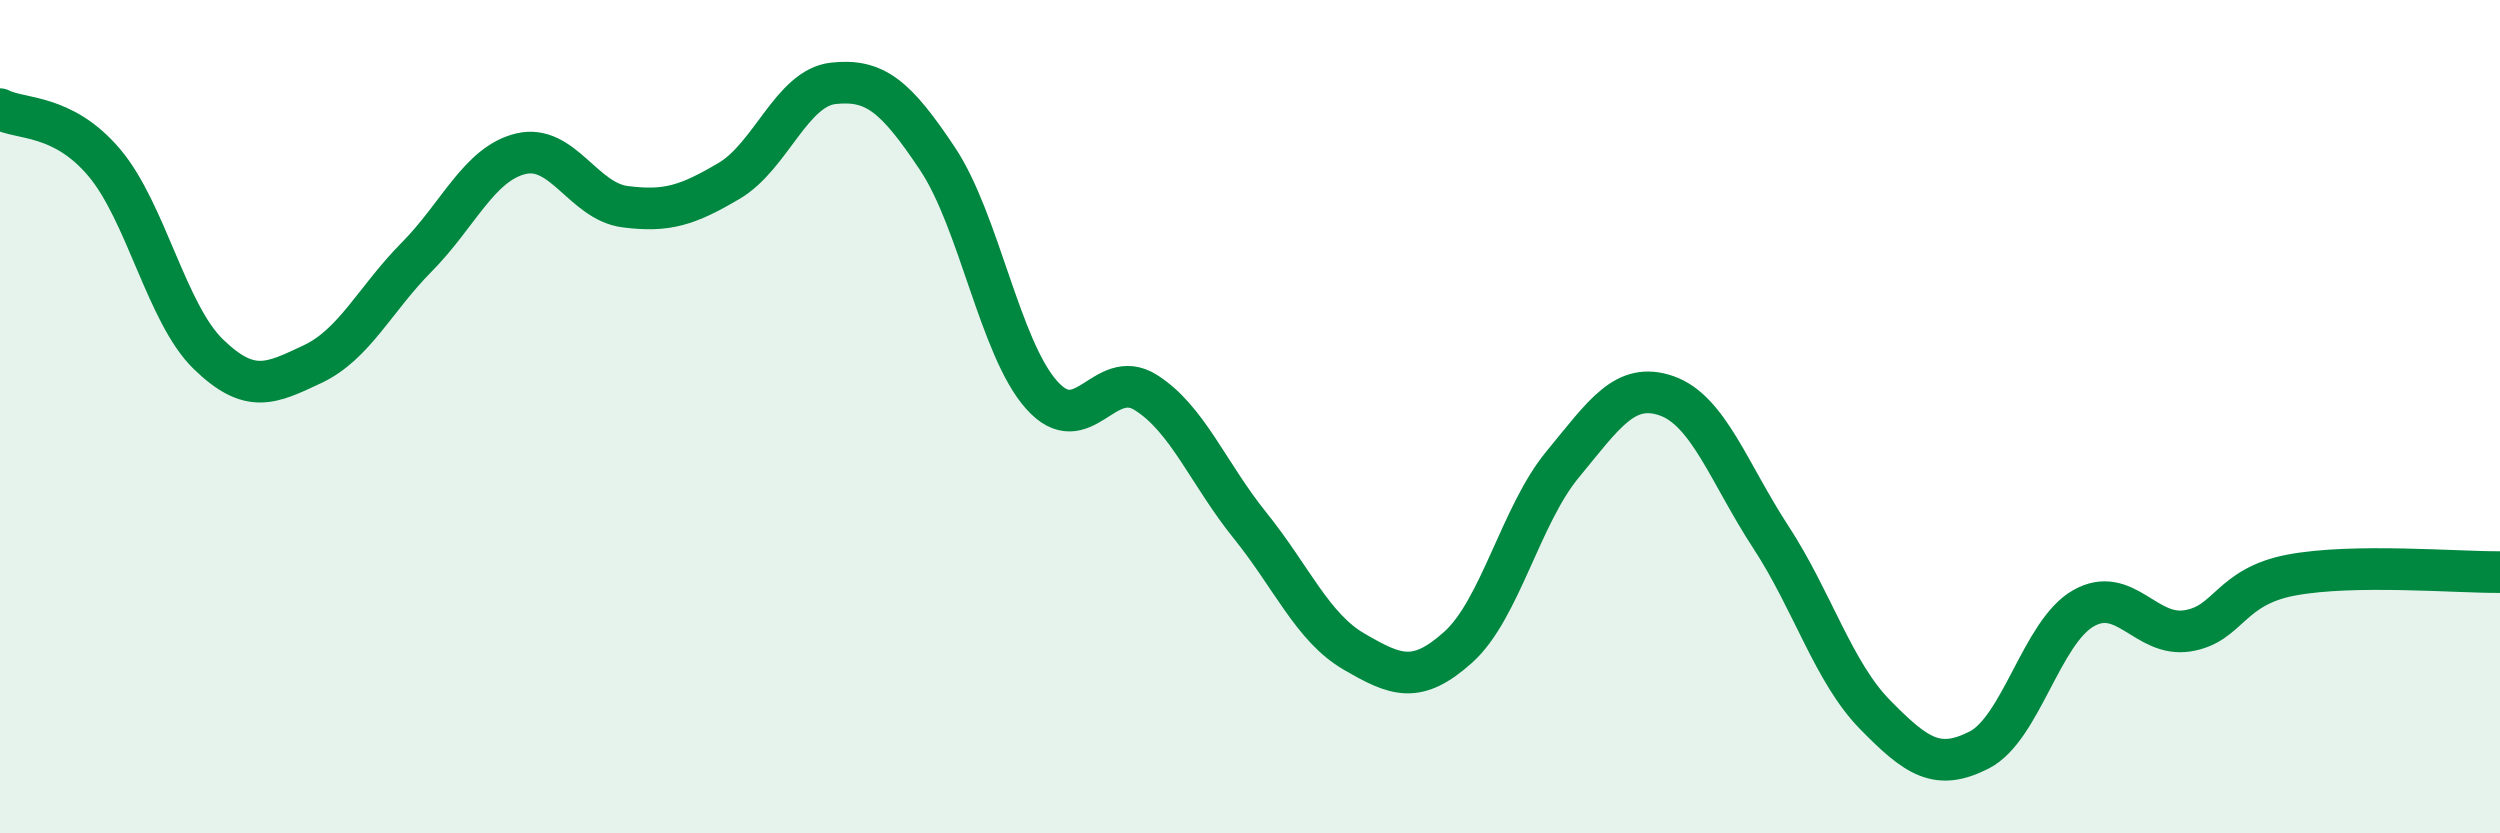 
    <svg width="60" height="20" viewBox="0 0 60 20" xmlns="http://www.w3.org/2000/svg">
      <path
        d="M 0,2.62 C 0.5,2.88 1.5,2.72 2.5,3.9 C 3.5,5.08 4,7.53 5,8.5 C 6,9.47 6.5,9.21 7.5,8.74 C 8.5,8.27 9,7.18 10,6.17 C 11,5.16 11.5,3.93 12.5,3.69 C 13.5,3.45 14,4.83 15,4.96 C 16,5.09 16.5,4.93 17.5,4.34 C 18.5,3.75 19,2.11 20,2 C 21,1.89 21.5,2.31 22.5,3.81 C 23.5,5.31 24,8.36 25,9.48 C 26,10.6 26.5,8.79 27.5,9.42 C 28.5,10.05 29,11.37 30,12.61 C 31,13.85 31.5,15.06 32.5,15.64 C 33.5,16.22 34,16.43 35,15.53 C 36,14.63 36.5,12.36 37.5,11.15 C 38.5,9.94 39,9.15 40,9.5 C 41,9.85 41.5,11.36 42.5,12.89 C 43.5,14.42 44,16.13 45,17.15 C 46,18.17 46.5,18.51 47.5,18 C 48.5,17.49 49,15.17 50,14.6 C 51,14.03 51.5,15.3 52.5,15.14 C 53.5,14.98 53.5,14.08 55,13.8 C 56.5,13.52 59,13.74 60,13.73L60 20L0 20Z"
        fill="#008740"
        opacity="0.1"
        stroke-linecap="round"
        stroke-linejoin="round"
      />
      <path
        d="M 0,2.62 C 0.5,2.88 1.5,2.72 2.5,3.9 C 3.5,5.08 4,7.53 5,8.5 C 6,9.47 6.5,9.21 7.5,8.74 C 8.5,8.27 9,7.18 10,6.17 C 11,5.16 11.5,3.93 12.5,3.69 C 13.5,3.45 14,4.83 15,4.96 C 16,5.09 16.5,4.93 17.5,4.34 C 18.5,3.75 19,2.11 20,2 C 21,1.89 21.5,2.31 22.5,3.81 C 23.5,5.31 24,8.36 25,9.48 C 26,10.6 26.5,8.79 27.5,9.42 C 28.5,10.05 29,11.37 30,12.61 C 31,13.85 31.5,15.06 32.5,15.64 C 33.5,16.22 34,16.43 35,15.53 C 36,14.63 36.5,12.36 37.5,11.15 C 38.5,9.94 39,9.15 40,9.5 C 41,9.85 41.5,11.36 42.5,12.89 C 43.5,14.42 44,16.13 45,17.15 C 46,18.17 46.5,18.51 47.5,18 C 48.5,17.49 49,15.17 50,14.6 C 51,14.03 51.5,15.3 52.5,15.14 C 53.5,14.98 53.5,14.08 55,13.8 C 56.5,13.52 59,13.74 60,13.73"
        stroke="#008740"
        stroke-width="1"
        fill="none"
        stroke-linecap="round"
        stroke-linejoin="round"
      />
    </svg>
  